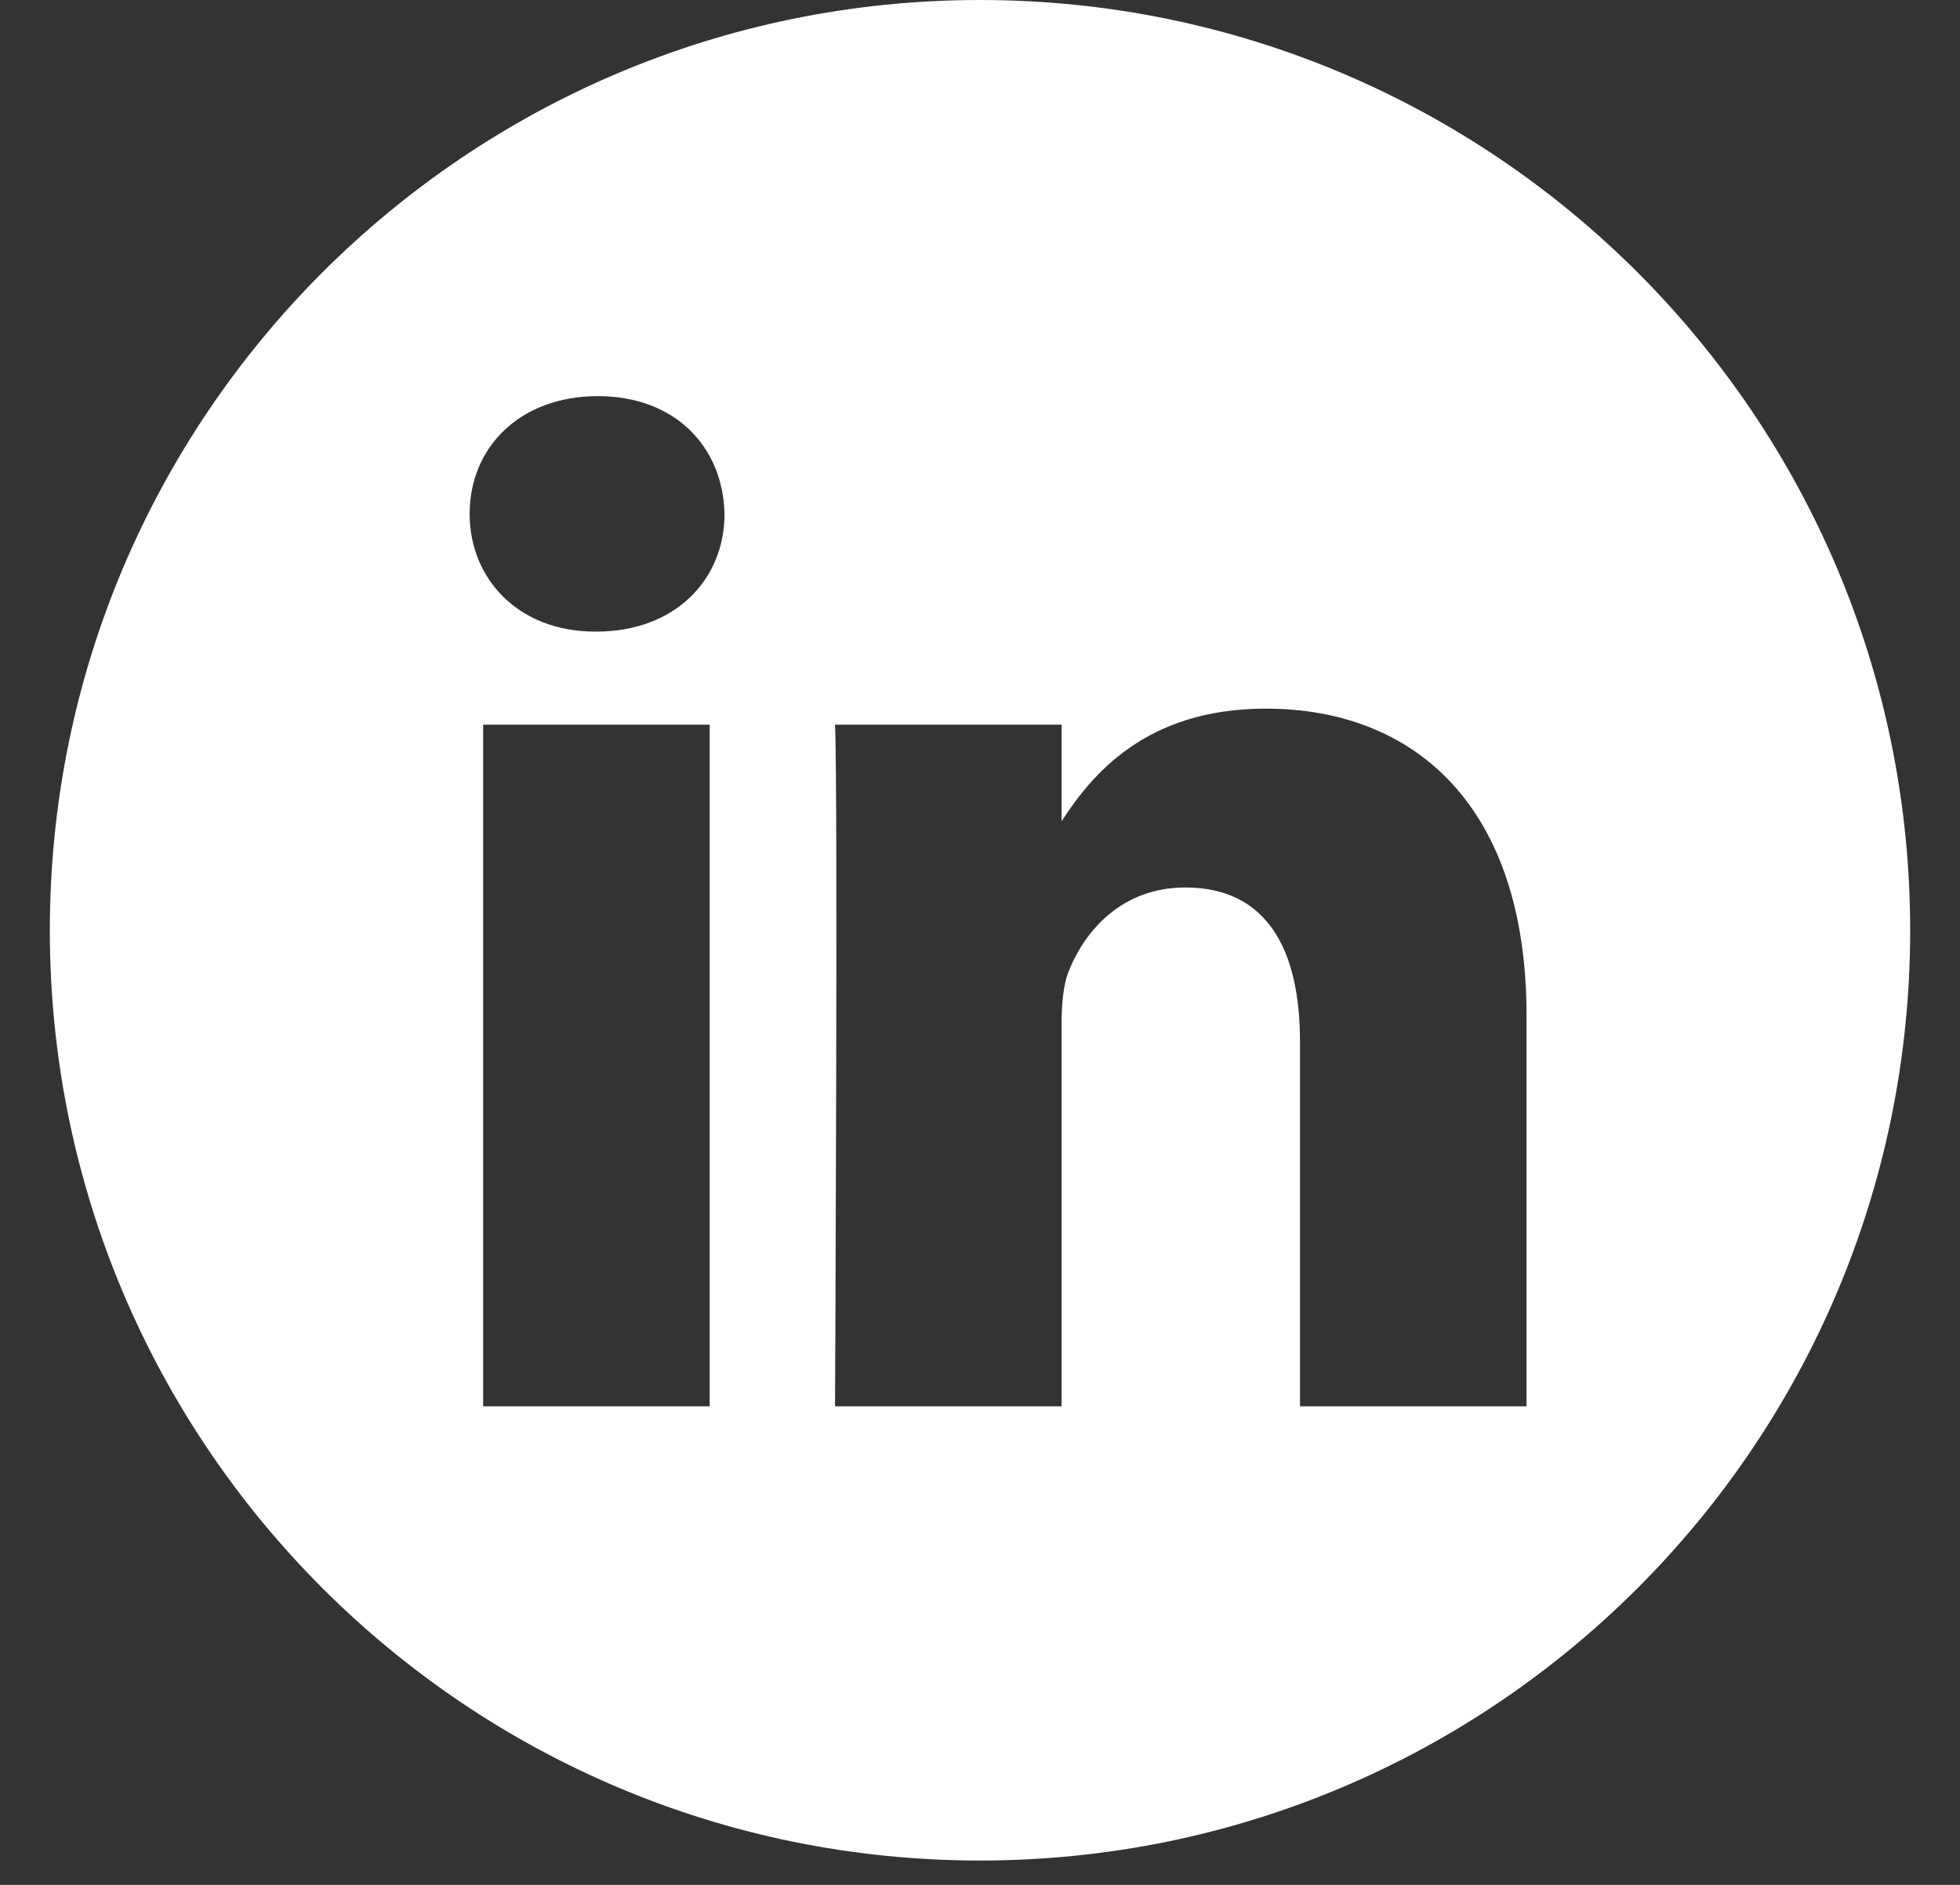 <svg width="26" height="25" viewBox="0 0 26 25" fill="none" xmlns="http://www.w3.org/2000/svg">
<rect x="0" y="0" width="26" height="25" fill="#333333" stroke="none"/>
<path d="M13 0C6.187 0 0.661 5.525 0.661 12.339C0.661 19.152 6.187 24.677 13 24.677C19.813 24.677 25.339 19.152 25.339 12.339C25.339 5.525 19.813 0 13 0ZM9.414 18.653H6.409V9.612H9.414V18.653ZM7.912 8.377H7.891C6.883 8.377 6.23 7.683 6.23 6.816C6.23 5.928 6.902 5.254 7.93 5.254C8.958 5.254 9.591 5.928 9.611 6.816C9.612 7.683 8.96 8.377 7.912 8.377ZM20.25 18.653H17.245V13.816C17.245 12.6 16.811 11.771 15.723 11.771C14.893 11.771 14.399 12.331 14.181 12.871C14.101 13.064 14.082 13.334 14.082 13.604V18.653H11.077C11.077 18.653 11.117 10.459 11.077 9.612H14.082V10.893C14.482 10.277 15.196 9.399 16.79 9.399C18.766 9.399 20.25 10.691 20.25 13.468V18.653Z" fill="white"/>
</svg>
